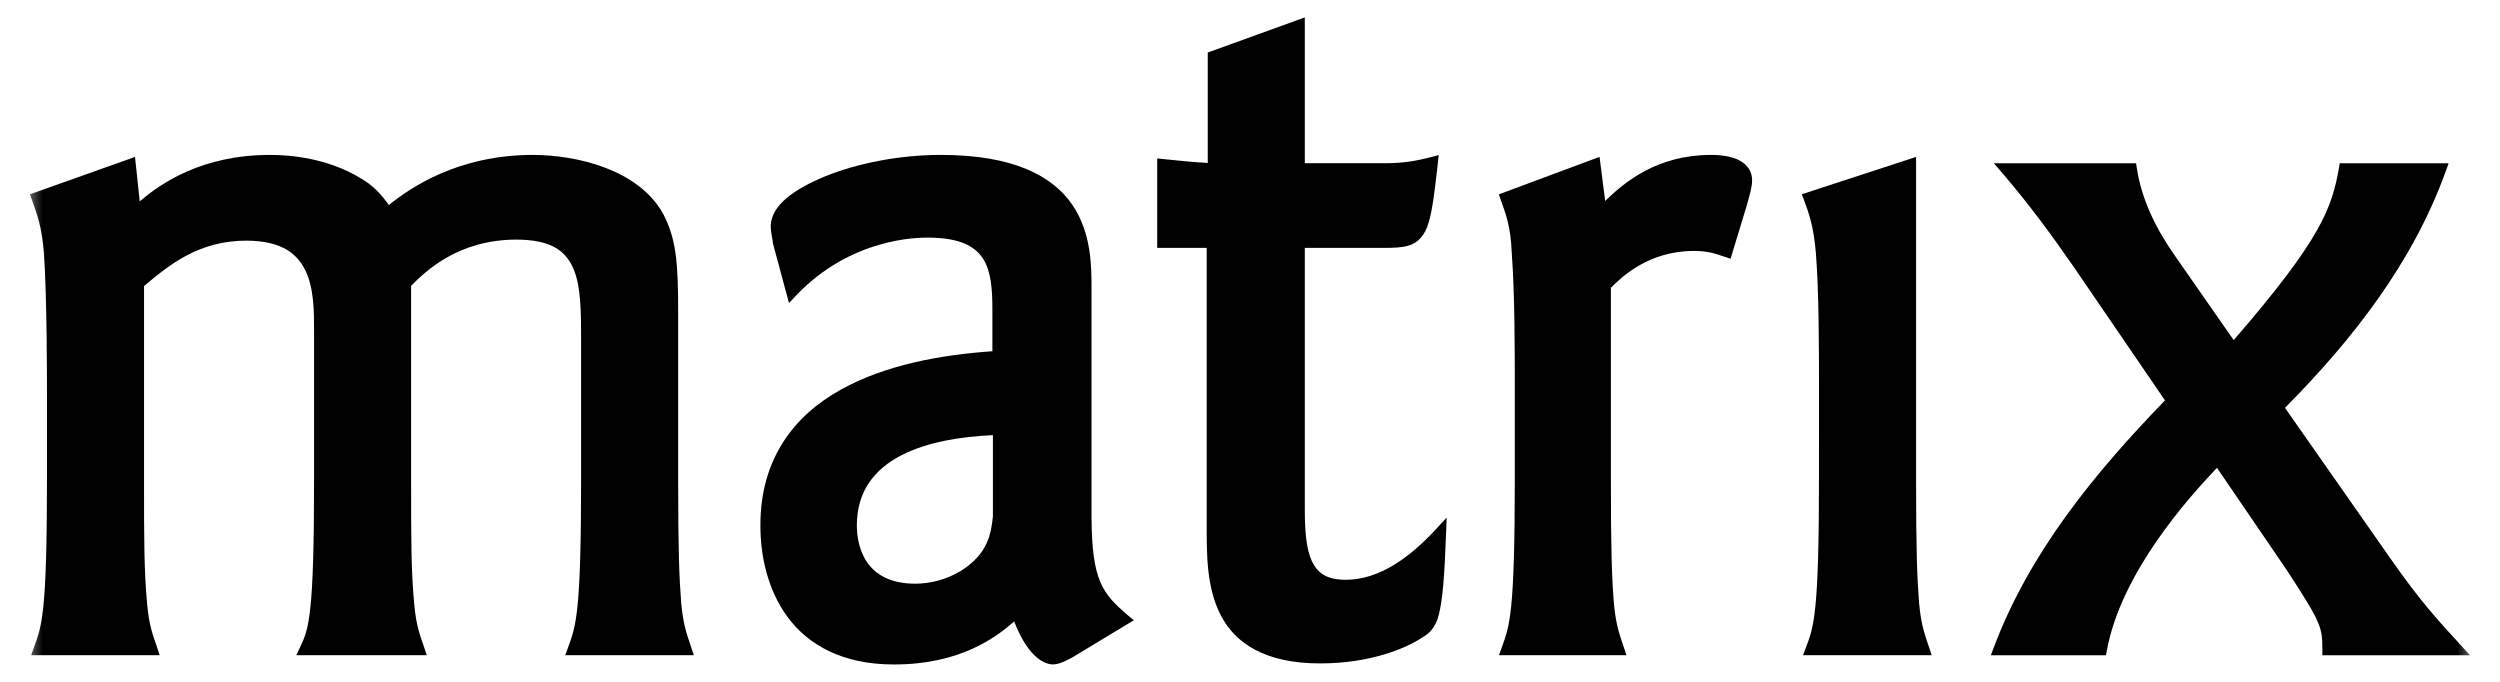 <svg width="88" height="24" viewBox="0 0 88 24" fill="none" xmlns="http://www.w3.org/2000/svg">
<g clip-path="url(#clip0_3002_8907)">
<mask id="mask0_3002_8907" style="mask-type:luminance" maskUnits="userSpaceOnUse" x="0" y="0" width="88" height="24">
<path d="M87.197 0H0.797V24H87.197V0Z" fill="white"/>
</mask>
<g mask="url(#mask0_3002_8907)">
<path fill-rule="evenodd" clip-rule="evenodd" d="M19.896 23.062L19.996 22.791C20.278 22.015 20.453 21.599 20.455 16.87V12.007C20.457 10.954 20.448 10.028 20.165 9.413C19.881 8.808 19.384 8.444 18.189 8.433C16.133 8.436 15.005 9.525 14.471 10.059V16.87C14.471 19.013 14.472 20.095 14.579 21.244C14.652 22.064 14.784 22.348 14.933 22.796L15.022 23.062H10.431L10.567 22.774C10.726 22.432 10.837 22.191 10.924 21.395C11.009 20.603 11.055 19.281 11.055 16.87V11.646C11.057 10.957 11.049 10.138 10.753 9.526C10.454 8.922 9.919 8.48 8.679 8.47C7.018 8.472 5.998 9.287 5.07 10.069V16.87C5.07 19.013 5.071 20.095 5.178 21.244C5.251 22.064 5.384 22.348 5.532 22.796L5.62 23.062H1.097L1.195 22.791C1.475 22.015 1.652 21.599 1.654 16.87V13.751C1.655 13.534 1.654 10.409 1.546 8.903C1.473 7.978 1.303 7.544 1.122 7.029L1.055 6.839L4.752 5.524L4.919 7.09C5.652 6.456 7.11 5.45 9.515 5.453C10.226 5.454 11.53 5.563 12.7 6.278C13.168 6.545 13.441 6.877 13.69 7.215C14.451 6.603 16.124 5.452 18.77 5.453C20.297 5.46 22.462 5.954 23.34 7.521C23.801 8.402 23.872 9.216 23.871 10.99V16.87C23.871 19.376 23.909 20.346 23.98 21.243C24.053 22.026 24.187 22.352 24.334 22.796L24.423 23.062H19.896Z" fill="black"/>
<path fill-rule="evenodd" clip-rule="evenodd" d="M42.976 21.666C42.469 20.695 42.478 19.521 42.476 18.578V8.725H40.734V5.801V5.577L40.957 5.6C41.613 5.666 41.907 5.701 42.513 5.735V1.849L45.929 0.613V5.744H48.813C49.34 5.744 49.826 5.674 50.358 5.533L50.643 5.457L50.611 5.751C50.501 6.733 50.425 7.373 50.292 7.82C50.17 8.261 49.929 8.55 49.569 8.648C49.335 8.717 49.071 8.725 48.74 8.725H45.929V17.888C45.927 18.679 45.98 19.339 46.182 19.762C46.389 20.178 46.684 20.398 47.361 20.409C48.572 20.413 49.659 19.59 50.551 18.621L50.921 18.221L50.902 18.766C50.846 20.313 50.776 21.124 50.651 21.617C50.537 22.111 50.285 22.316 50.05 22.448C49.465 22.837 48.203 23.351 46.489 23.352H46.458C44.53 23.352 43.48 22.639 42.976 21.666Z" fill="black"/>
<path fill-rule="evenodd" clip-rule="evenodd" d="M52.764 23.062L52.862 22.791C53.143 22.015 53.319 21.599 53.321 16.87V13.787C53.321 12.299 53.321 10.342 53.213 8.894C53.177 7.972 53.008 7.544 52.825 7.029L52.758 6.842L56.304 5.522L56.502 7.074C57.197 6.397 58.344 5.45 60.238 5.453C60.334 5.454 60.659 5.451 60.982 5.548C61.295 5.634 61.675 5.876 61.674 6.347C61.672 6.611 61.591 6.839 61.484 7.238L60.916 9.108L60.719 9.042C60.385 8.931 60.14 8.835 59.623 8.833C58.022 8.835 57.078 9.754 56.703 10.13V16.87C56.703 19.376 56.737 20.346 56.81 21.244C56.882 22.026 57.015 22.352 57.163 22.796L57.251 23.062H52.764Z" fill="black"/>
<path fill-rule="evenodd" clip-rule="evenodd" d="M63.466 23.064L63.57 22.791C63.848 22.057 64.027 21.6 64.028 16.872L64.029 13.715C64.029 12.301 64.028 10.269 63.919 8.905C63.848 8.017 63.676 7.501 63.498 7.036L63.422 6.838L67.446 5.523V16.872C67.446 19.378 67.482 20.348 67.554 21.246C67.626 22.028 67.76 22.354 67.907 22.798L67.996 23.064H63.466Z" fill="black"/>
<path fill-rule="evenodd" clip-rule="evenodd" d="M75.016 5.746H75.19L75.216 5.918C75.392 7.071 75.917 8.097 76.598 9.062L78.626 11.972C81.733 8.386 82.082 7.306 82.331 5.914L82.36 5.746H86.192L86.095 6.016C84.938 9.234 82.825 11.942 80.431 14.356L84.146 19.663C85.23 21.214 85.835 21.851 86.634 22.726L86.944 23.065H81.747V22.863C81.74 22.091 81.747 21.978 80.474 20.037L78.037 16.467C76.964 17.593 74.654 20.2 74.161 22.899L74.13 23.065H70.078L70.181 22.792C71.448 19.426 73.74 16.643 76.207 14.093L73 9.402C72.201 8.245 71.372 7.125 70.471 6.08L70.183 5.746H75.016Z" fill="black"/>
<path fill-rule="evenodd" clip-rule="evenodd" d="M34.95 18.183C34.882 18.792 34.782 19.5 33.804 20.106C33.297 20.41 32.724 20.546 32.219 20.546C30.397 20.546 30.161 19.162 30.161 18.489C30.161 16.059 32.724 15.418 34.95 15.317V18.183ZM39.693 21.652C38.813 20.895 38.439 20.453 38.422 18.25V10.193C38.42 9.394 38.429 8.212 37.747 7.211C37.061 6.206 35.694 5.45 33.102 5.453C31.622 5.454 30.159 5.757 29.051 6.204C27.956 6.66 27.16 7.213 27.129 7.943C27.131 8.196 27.207 8.477 27.202 8.524V8.551L27.209 8.576L27.773 10.666L28.02 10.405C29.959 8.362 32.318 8.364 32.667 8.364C33.797 8.368 34.319 8.67 34.602 9.105C34.888 9.544 34.934 10.198 34.932 10.92V12.364C33.149 12.486 31.169 12.837 29.591 13.719C27.957 14.627 26.76 16.148 26.766 18.506C26.767 19.535 27.006 20.745 27.721 21.716C28.436 22.687 29.639 23.393 31.468 23.389H31.485C33.79 23.39 35.075 22.429 35.699 21.873C36.137 23.016 36.676 23.374 37.059 23.389C37.335 23.381 37.586 23.218 37.731 23.15L39.91 21.833L39.693 21.652Z" fill="black"/>
</g>
</g>
<defs>
<clipPath id="clip0_3002_8907">
<rect width="86.4" height="24" fill="white" transform="translate(0.801)"/>
</clipPath>
</defs>
</svg>

